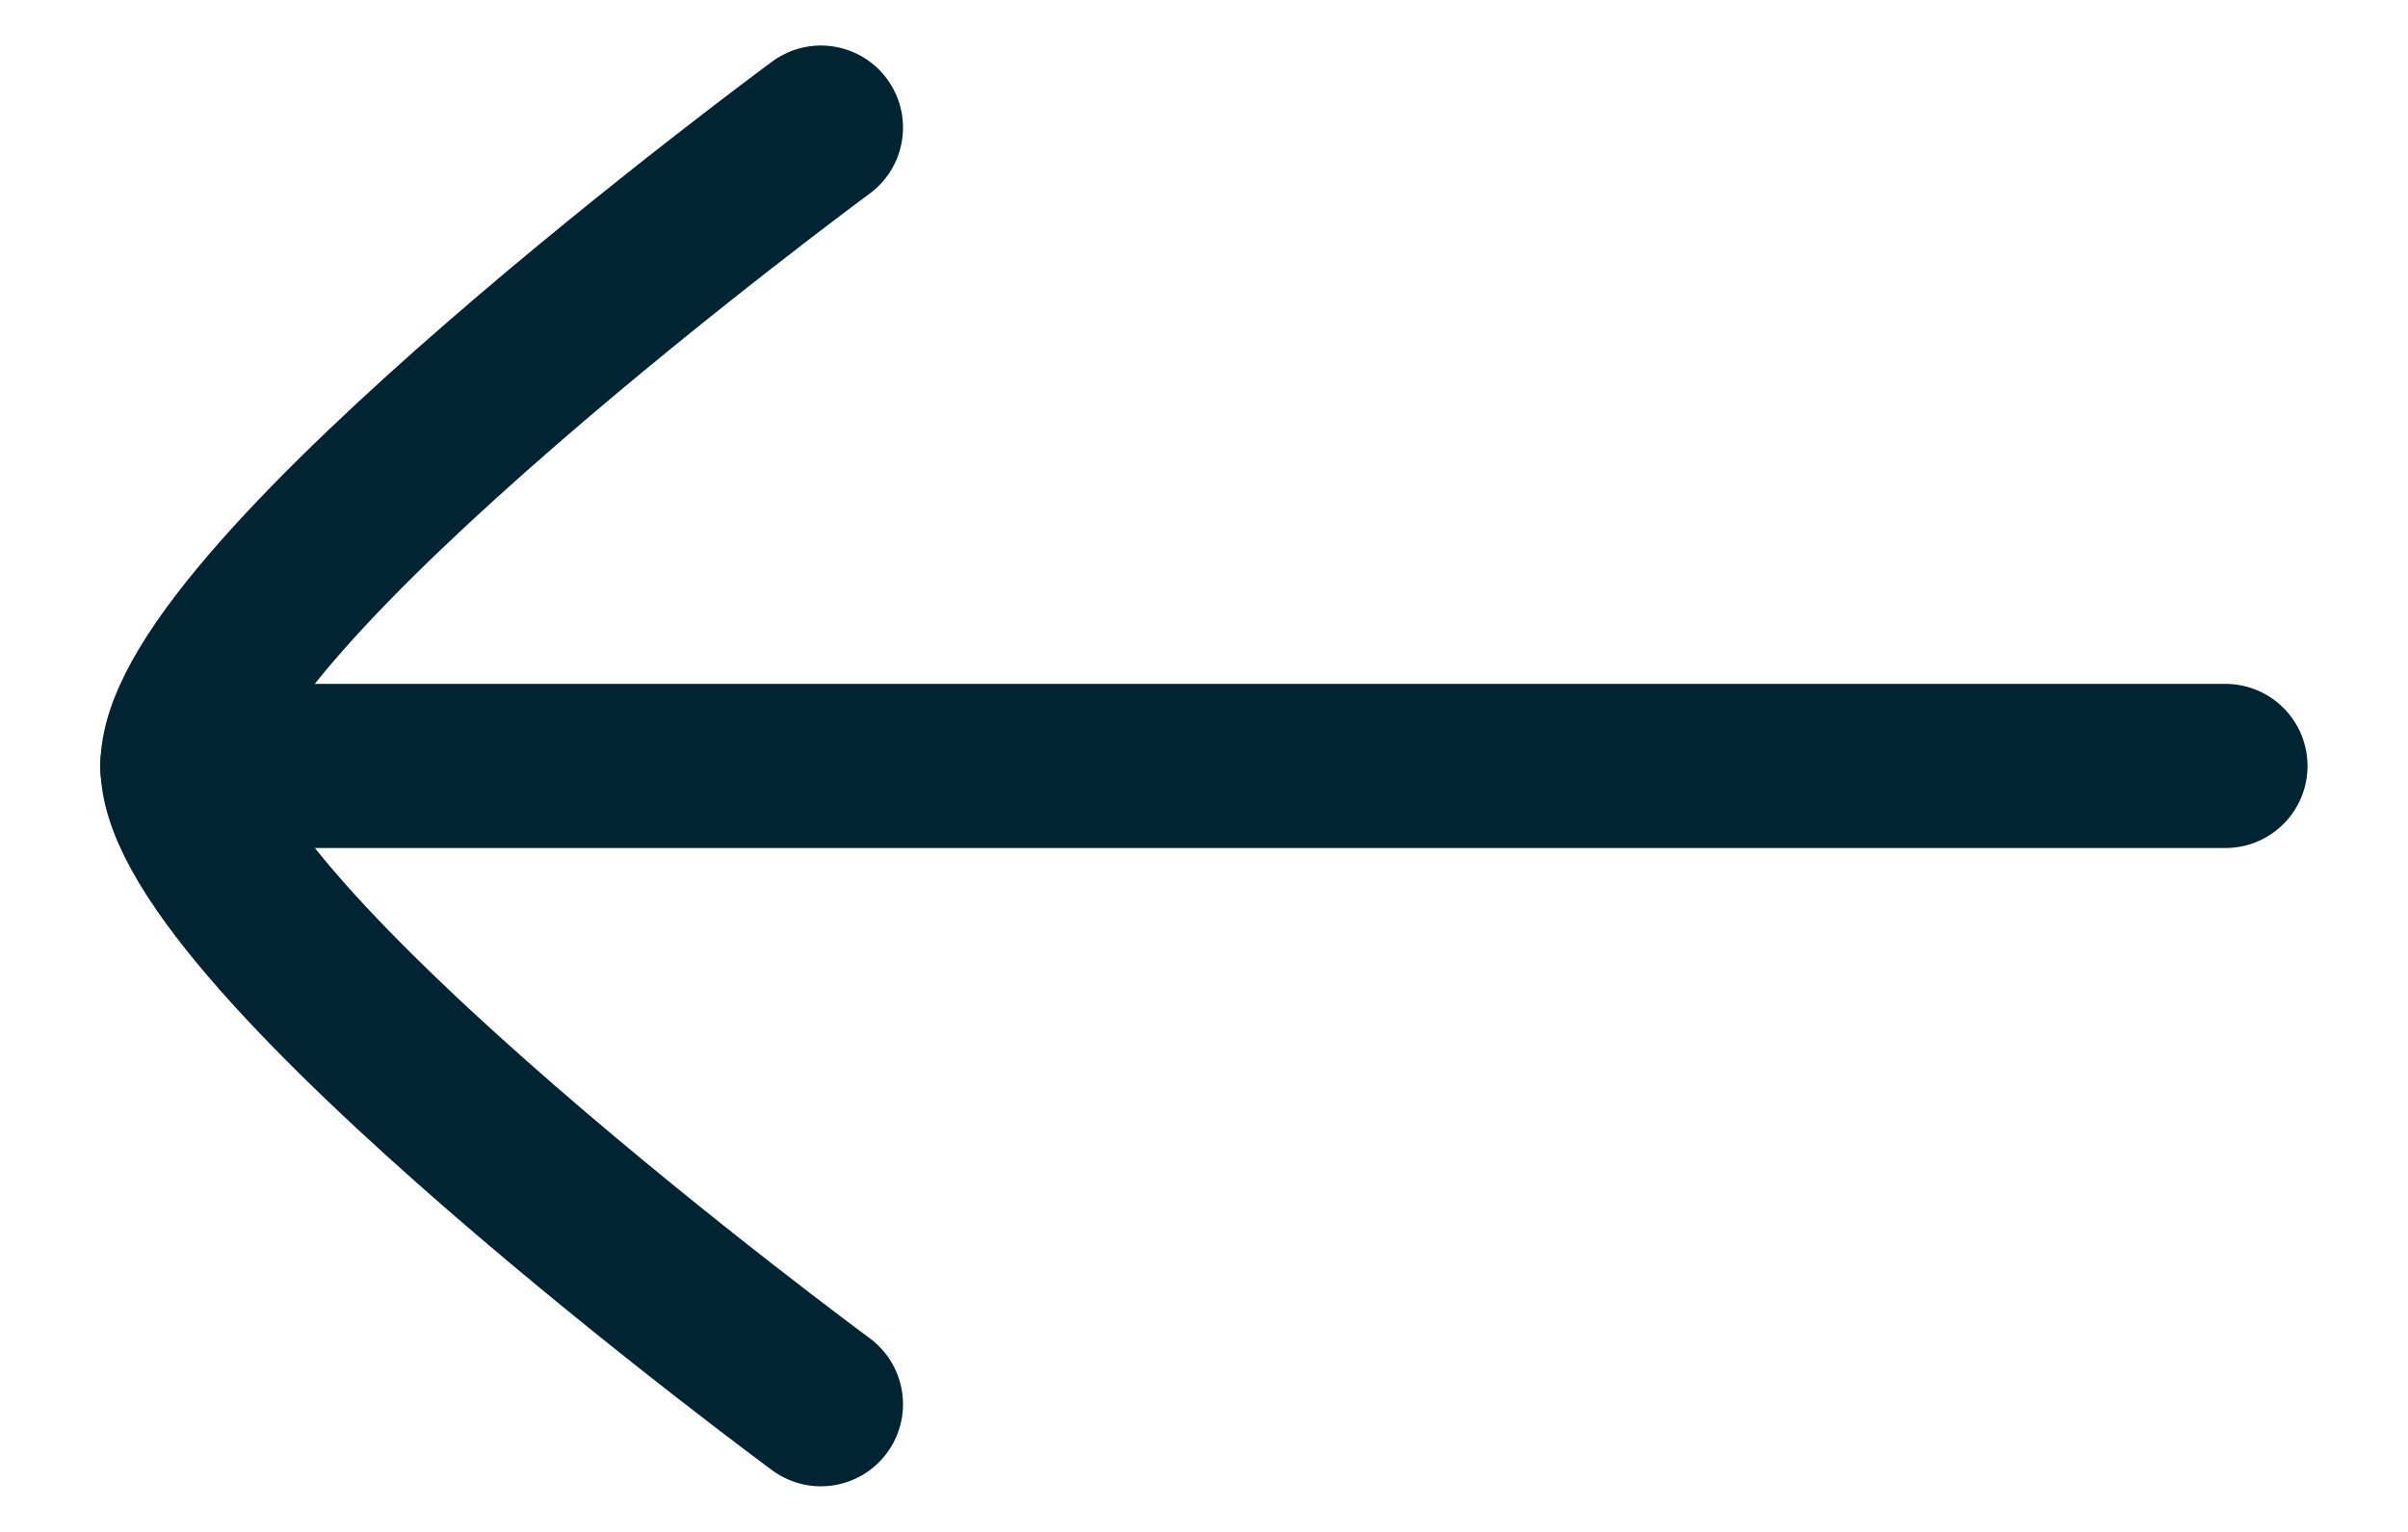 <svg width="22" height="14" viewBox="0 0 22 14" fill="none" xmlns="http://www.w3.org/2000/svg">
<path d="M1.665 7H20.332" stroke="#002432" stroke-width="1.5" stroke-linecap="round" stroke-linejoin="round"/>
<path d="M7.5 12.833C7.5 12.833 1.667 8.537 1.667 6.999C1.667 5.462 7.5 1.166 7.5 1.166" stroke="#002432" stroke-width="1.5" stroke-linecap="round" stroke-linejoin="round"/>
</svg>
